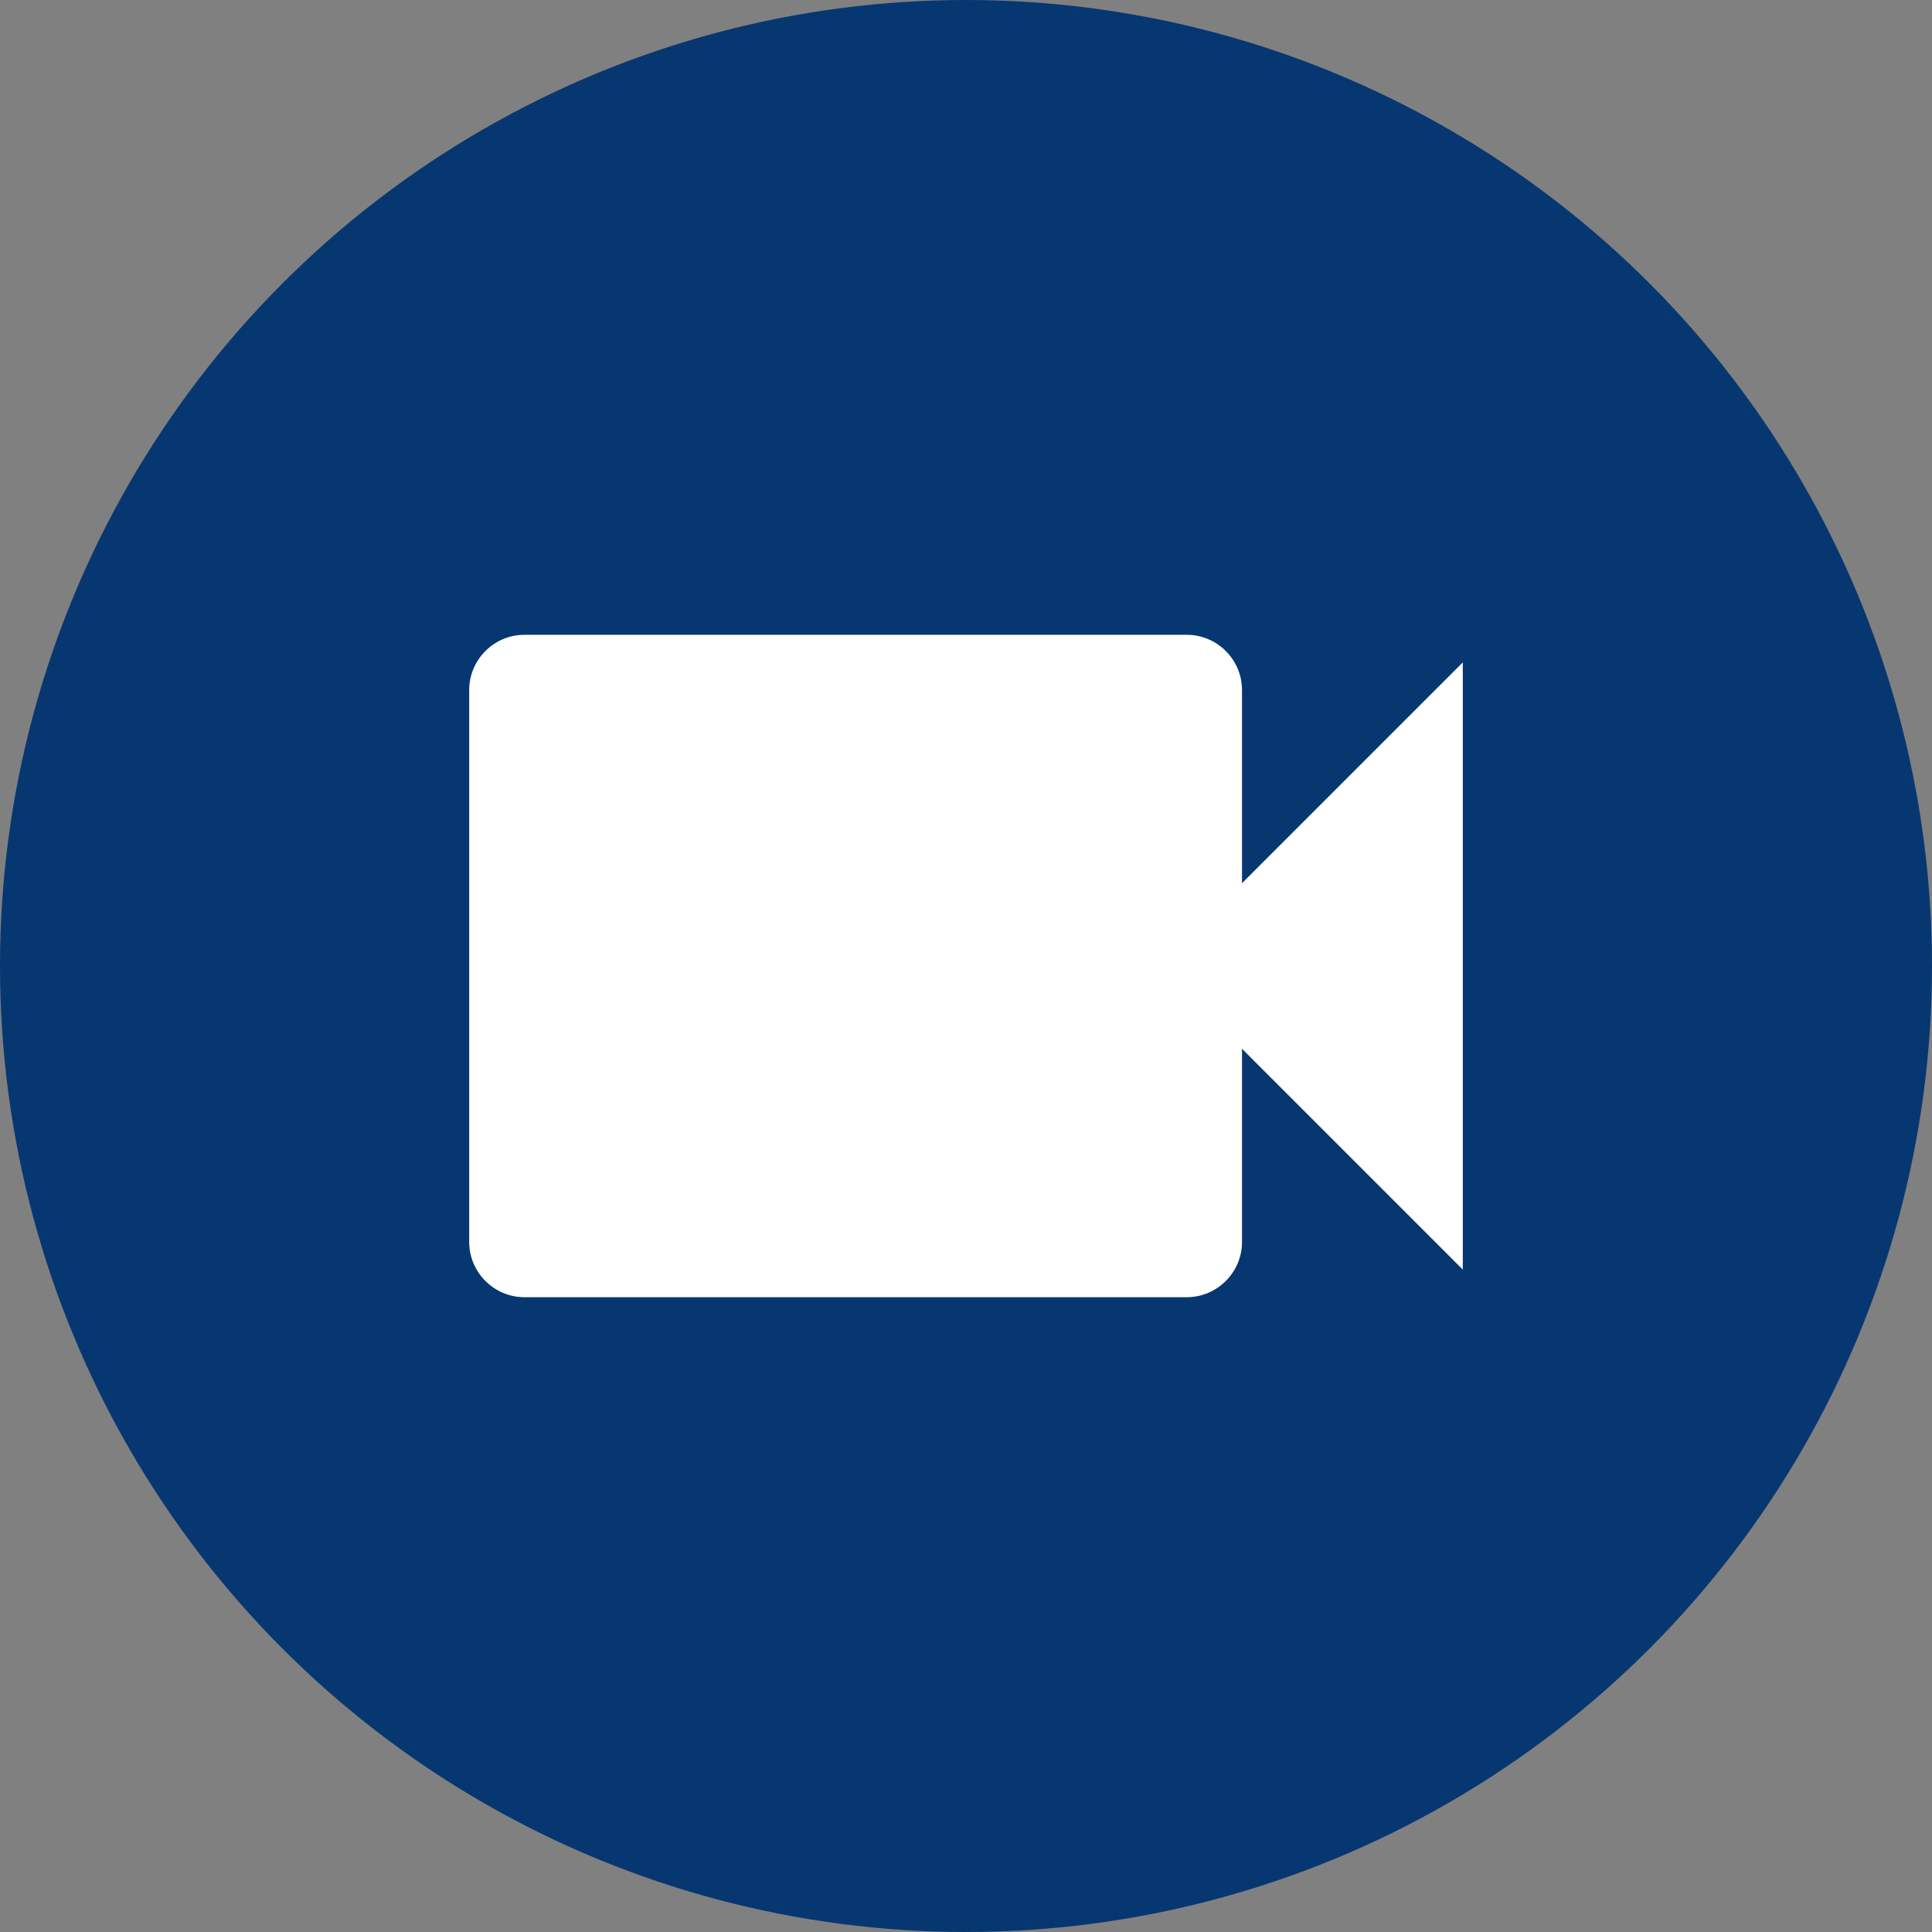 <svg width="70" height="70" xmlns="http://www.w3.org/2000/svg"><rect width="100%" height="100%" fill="#808080" stroke="none"/><g fill="none" fill-rule="evenodd"><circle fill="#063771" cx="35" cy="35" r="35"/><path d="M45 32v-7c0-1.1-.9-2-2-2H19c-1.1 0-2 .9-2 2v20c0 1.1.9 2 2 2h24c1.1 0 2-.9 2-2v-7l8 8V24l-8 8z" fill="#FFF" fill-rule="nonzero"/></g></svg>